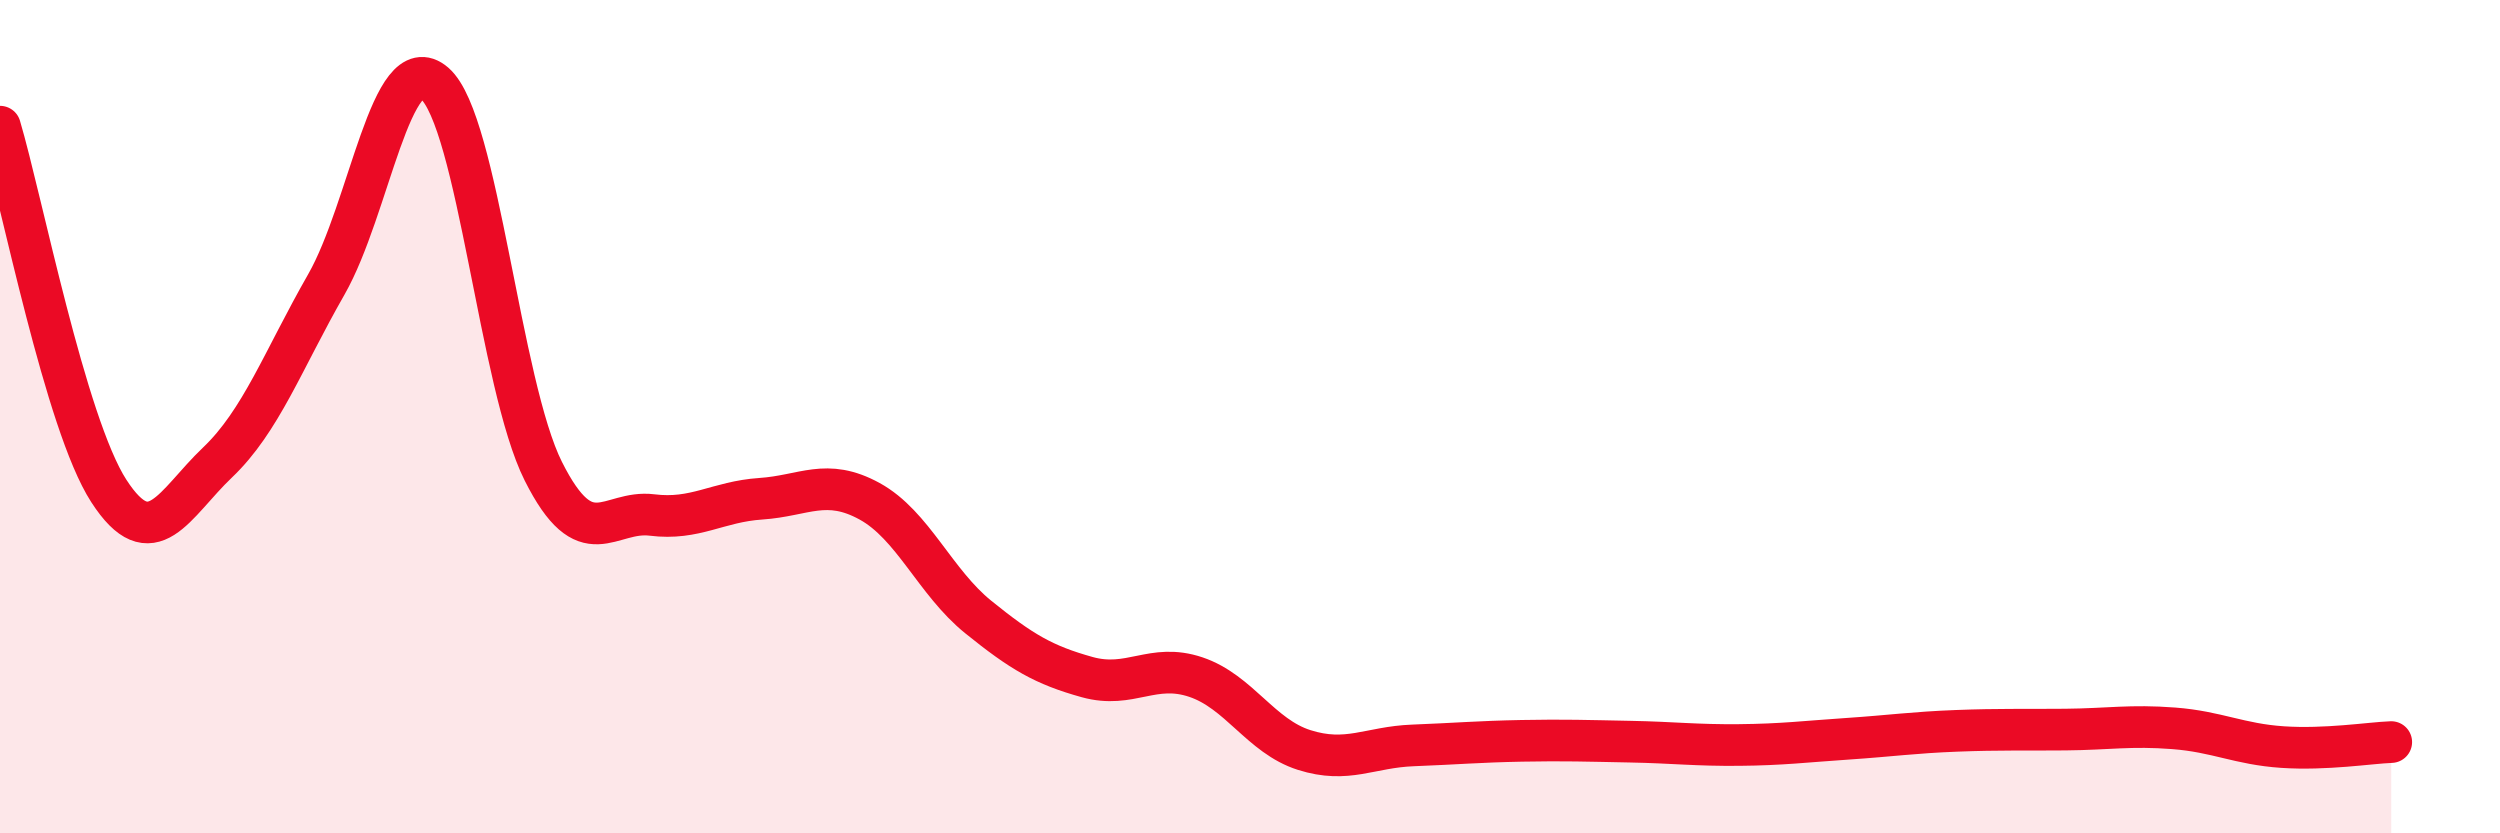 
    <svg width="60" height="20" viewBox="0 0 60 20" xmlns="http://www.w3.org/2000/svg">
      <path
        d="M 0,3.04 C 0.52,4.79 1.57,10.17 2.61,11.78 C 3.65,13.39 4.18,12.09 5.22,11.1 C 6.26,10.11 6.79,8.65 7.83,6.83 C 8.87,5.01 9.39,1.1 10.43,2 C 11.47,2.9 12,9.24 13.04,11.31 C 14.08,13.38 14.61,12.23 15.65,12.36 C 16.69,12.49 17.22,12.04 18.26,11.97 C 19.3,11.9 19.83,11.46 20.87,12.03 C 21.91,12.6 22.44,13.97 23.48,14.81 C 24.52,15.65 25.05,15.96 26.09,16.25 C 27.13,16.54 27.66,15.9 28.7,16.25 C 29.74,16.6 30.26,17.67 31.3,18 C 32.34,18.33 32.87,17.93 33.91,17.89 C 34.95,17.85 35.48,17.8 36.52,17.78 C 37.56,17.76 38.09,17.78 39.13,17.8 C 40.17,17.82 40.7,17.89 41.74,17.88 C 42.78,17.87 43.31,17.8 44.35,17.73 C 45.39,17.66 45.92,17.58 46.96,17.54 C 48,17.5 48.53,17.52 49.57,17.51 C 50.61,17.5 51.13,17.4 52.17,17.48 C 53.21,17.56 53.74,17.86 54.78,17.93 C 55.82,18 56.87,17.83 57.39,17.81L57.39 20L0 20Z"
        fill="#EB0A25"
        opacity="0.1"
        stroke-linecap="round"
        stroke-linejoin="round"
      />
      <path
        d="M 0,3.04 C 0.52,4.79 1.57,10.17 2.61,11.78 C 3.65,13.39 4.18,12.09 5.22,11.1 C 6.26,10.11 6.79,8.65 7.83,6.83 C 8.87,5.01 9.39,1.1 10.43,2 C 11.47,2.9 12,9.24 13.04,11.31 C 14.08,13.38 14.61,12.23 15.65,12.36 C 16.69,12.49 17.22,12.04 18.26,11.97 C 19.3,11.9 19.83,11.46 20.87,12.03 C 21.91,12.6 22.44,13.97 23.48,14.81 C 24.52,15.65 25.05,15.96 26.09,16.25 C 27.13,16.54 27.66,15.9 28.7,16.25 C 29.74,16.6 30.26,17.67 31.3,18 C 32.34,18.33 32.87,17.93 33.91,17.89 C 34.95,17.85 35.48,17.8 36.52,17.78 C 37.56,17.76 38.09,17.78 39.13,17.8 C 40.17,17.82 40.7,17.89 41.74,17.88 C 42.78,17.87 43.31,17.8 44.35,17.73 C 45.39,17.66 45.92,17.58 46.96,17.54 C 48,17.5 48.53,17.52 49.57,17.51 C 50.61,17.5 51.13,17.4 52.17,17.48 C 53.21,17.56 53.74,17.86 54.78,17.93 C 55.82,18 56.87,17.83 57.39,17.81"
        stroke="#EB0A25"
        stroke-width="1"
        fill="none"
        stroke-linecap="round"
        stroke-linejoin="round"
      />
    </svg>
  